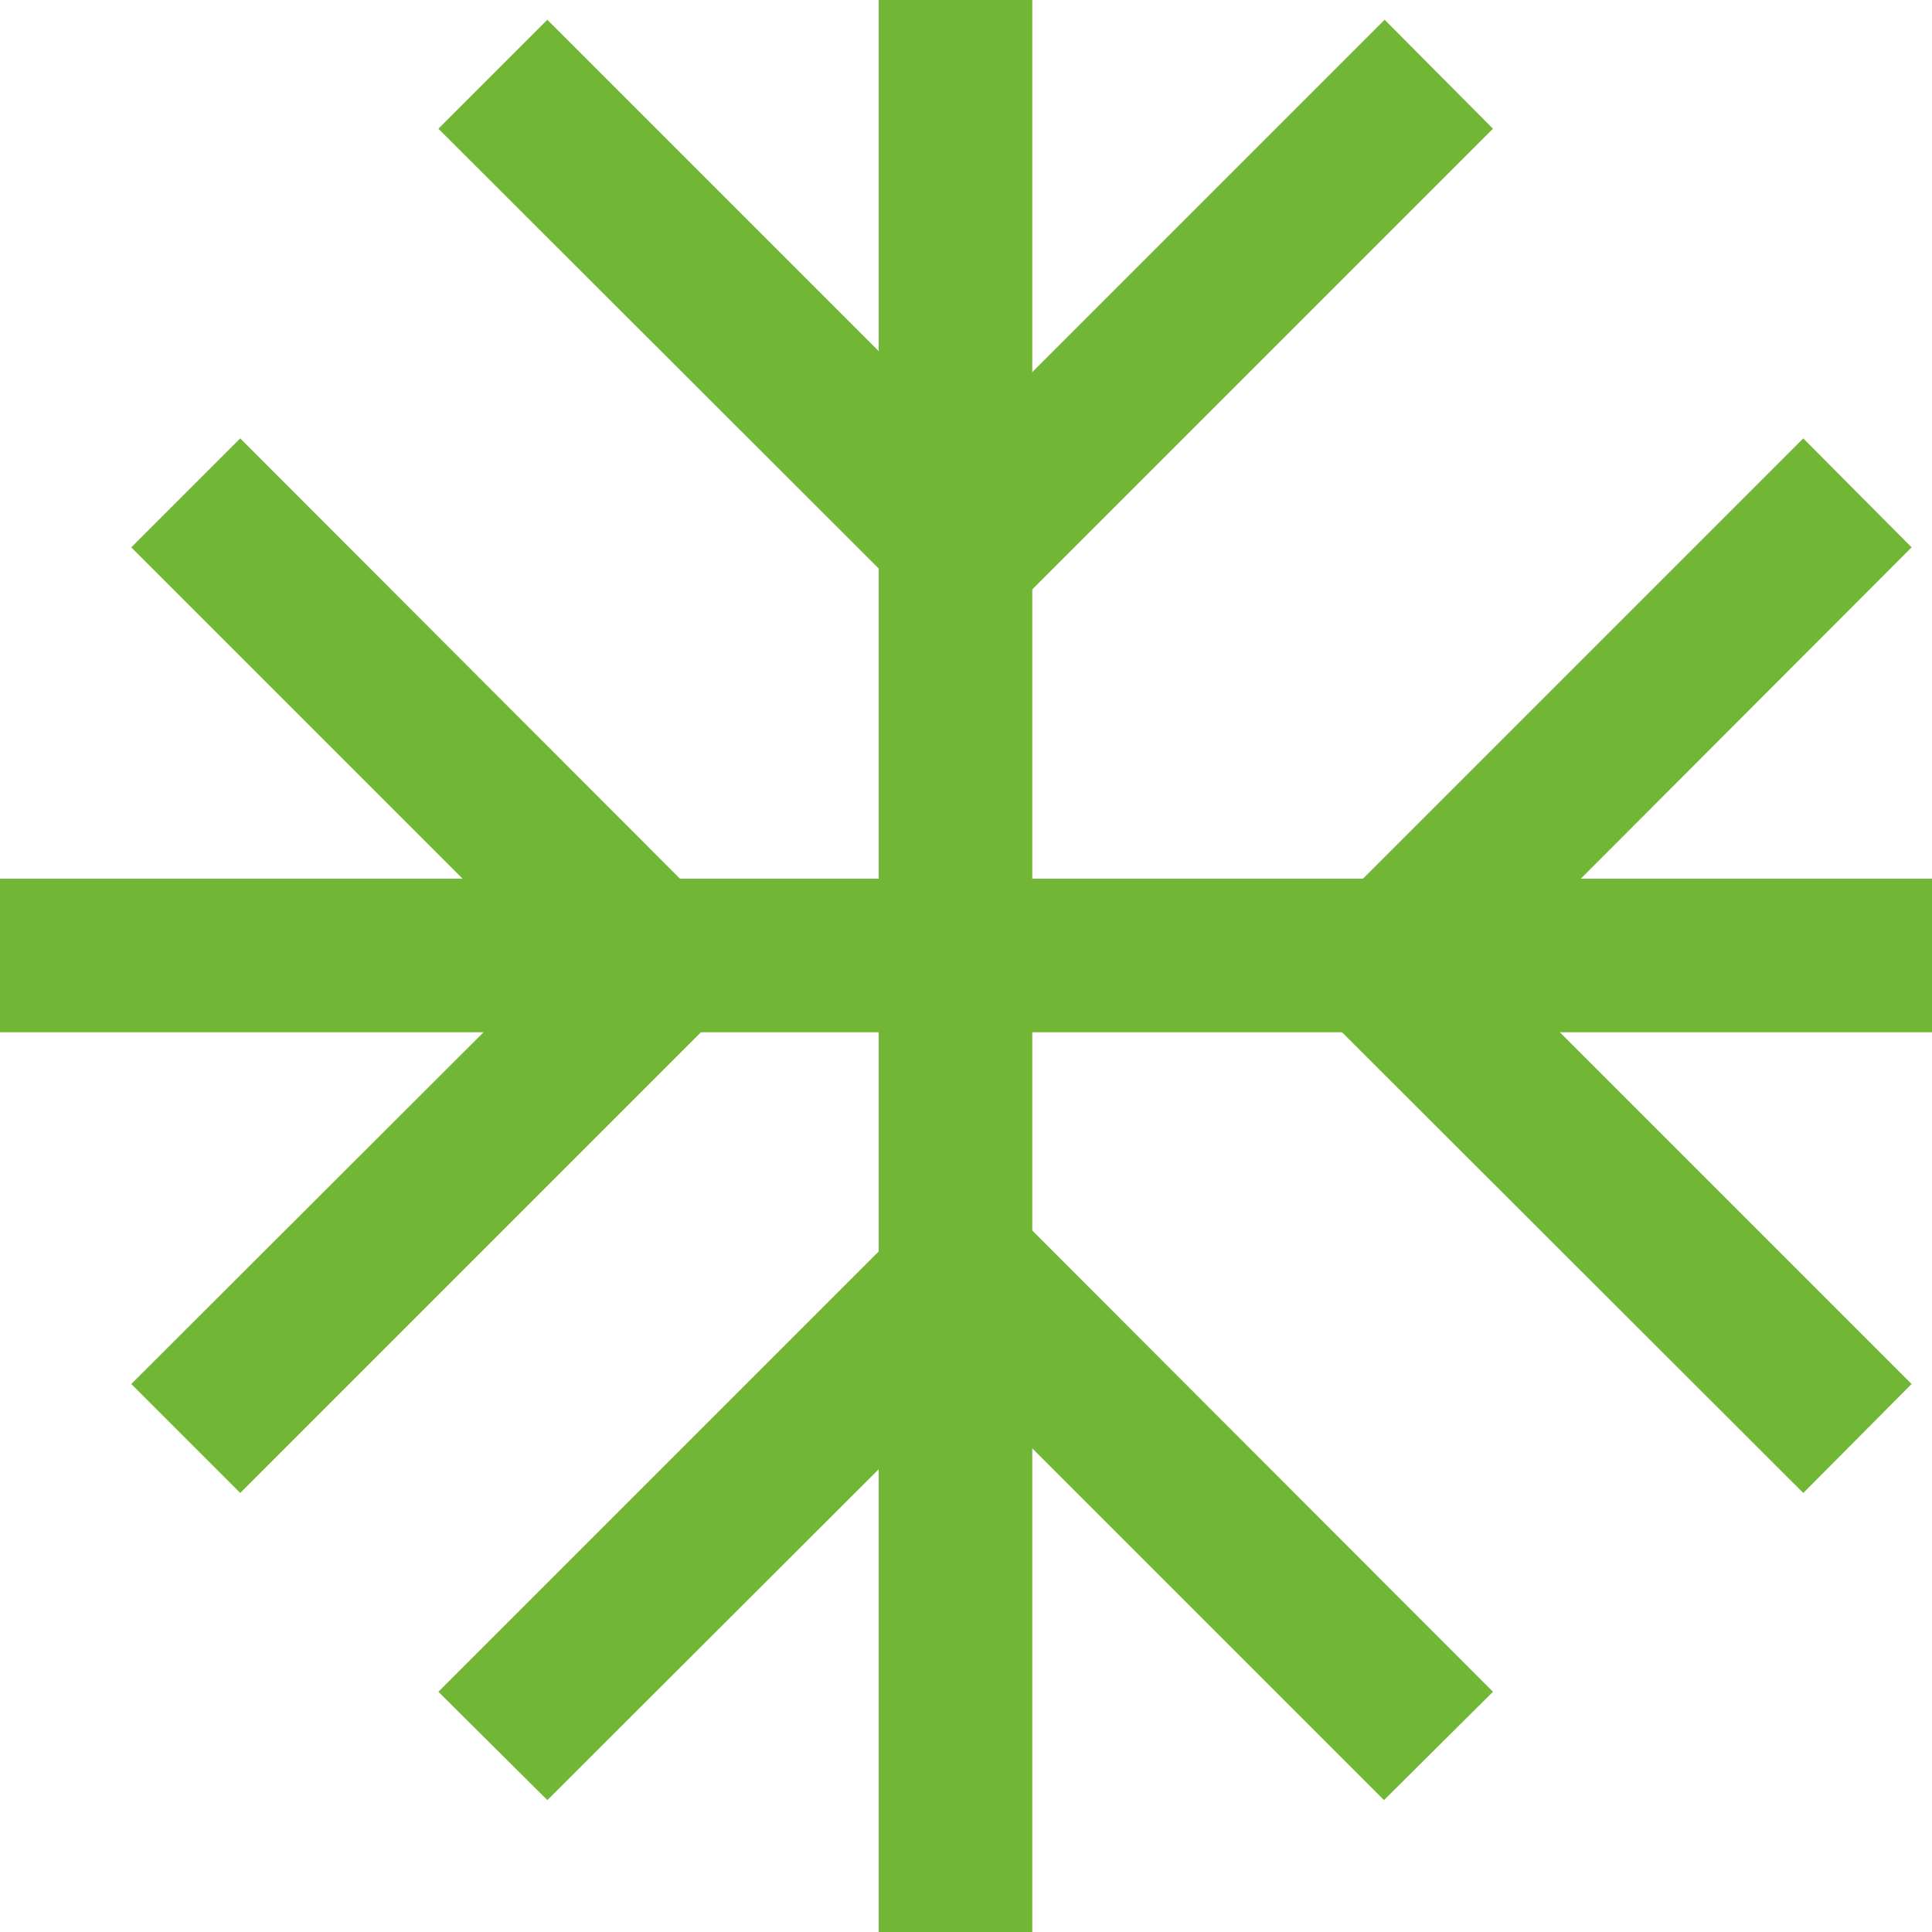 <?xml version="1.0" encoding="UTF-8"?>
<svg id="Capa_1" data-name="Capa 1" xmlns="http://www.w3.org/2000/svg" viewBox="0 0 30.32 30.32">
  <defs>
    <style>
      .cls-1 {
        fill: #71b735;
      }
    </style>
  </defs>
  <rect class="cls-1" y="13.79" width="30.32" height="2.41"/>
  <polygon class="cls-1" points="28.3 23.43 20.02 15.16 28.3 6.88 30 8.59 23.44 15.16 30 21.72 28.3 23.43"/>
  <polygon class="cls-1" points="3.77 23.43 2.06 21.72 8.63 15.16 2.06 8.59 3.77 6.88 12.04 15.16 3.77 23.43"/>
  <rect class="cls-1" x="13.79" width="2.41" height="30.32"/>
  <polygon class="cls-1" points="15.16 10.29 6.88 2.02 8.59 .31 15.16 6.88 21.73 .31 23.43 2.02 15.16 10.29"/>
  <polygon class="cls-1" points="21.72 28.25 15.16 21.69 8.59 28.25 6.88 26.55 15.16 18.27 23.43 26.55 21.72 28.25"/>
</svg>